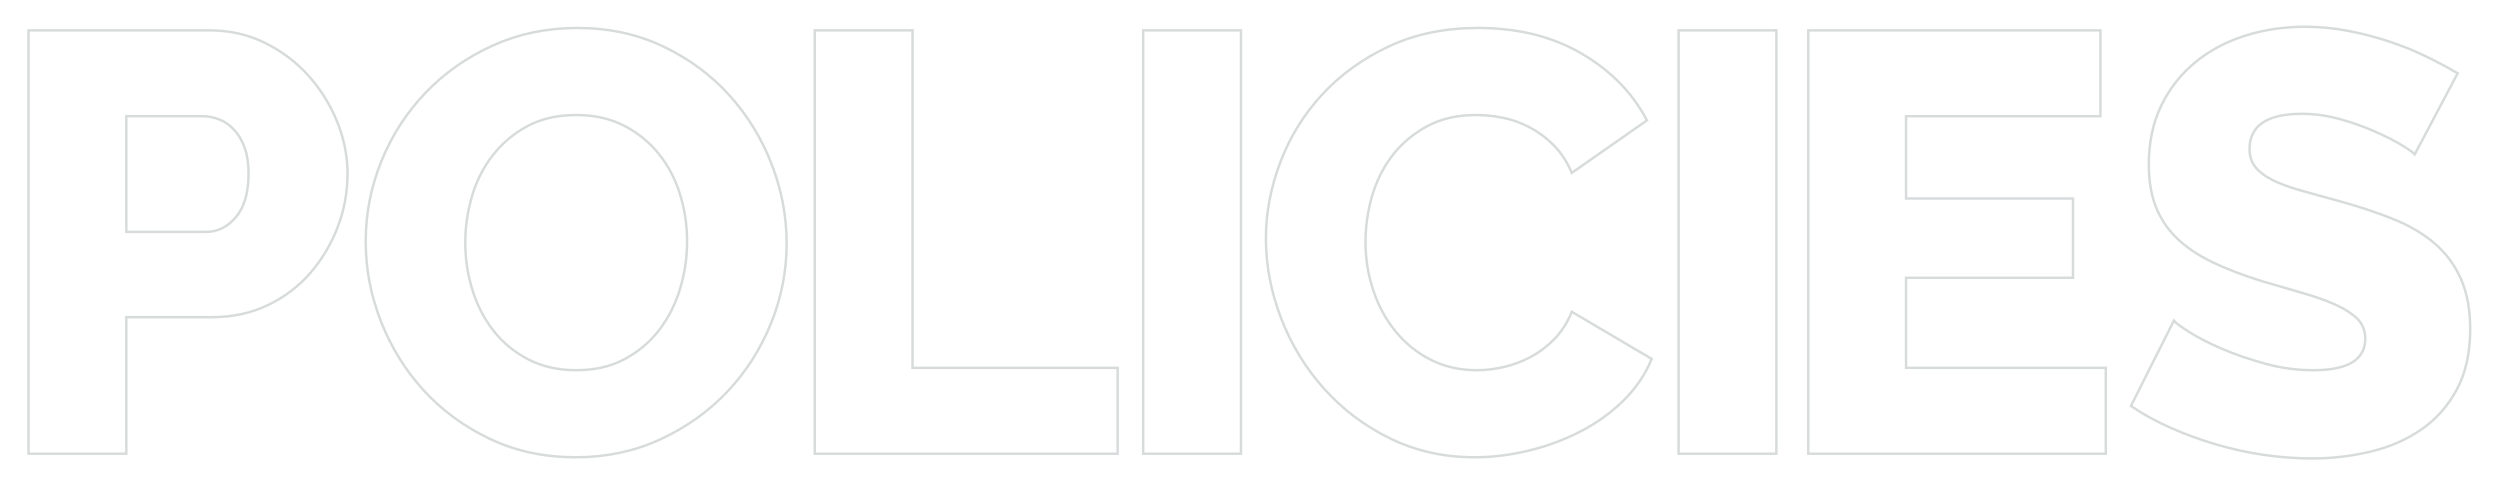 <?xml version="1.0" encoding="iso-8859-1"?>
<!-- Generator: Adobe Illustrator 26.0.3, SVG Export Plug-In . SVG Version: 6.00 Build 0)  -->
<svg version="1.1" id="Layer_1" xmlns="http://www.w3.org/2000/svg" xmlns:xlink="http://www.w3.org/1999/xlink" x="0px" y="0px"
	 viewBox="0 0 505.273 98.1" style="enable-background:new 0 0 505.273 98.1;" xml:space="preserve">
<g>
	<path style="fill:none;stroke:#D8DBDB;stroke-width:0.5;stroke-miterlimit:10;" d="M5.765,91.696V6.134h36.514
		c4.098,0,7.852,0.844,11.268,2.531c3.414,1.687,6.346,3.898,8.797,6.628c2.45,2.732,4.378,5.826,5.785,9.279
		c1.405,3.455,2.109,6.95,2.109,10.484c0,3.777-0.663,7.393-1.988,10.846c-1.326,3.455-3.175,6.549-5.543,9.279
		c-2.371,2.732-5.242,4.901-8.617,6.508c-3.374,1.608-7.11,2.41-11.208,2.41H25.529v27.597H5.765z M25.529,46.866h16.148
		c2.33,0,4.338-1.003,6.025-3.013c1.688-2.007,2.531-4.94,2.531-8.797c0-2.007-0.262-3.736-0.783-5.182
		c-0.523-1.446-1.226-2.651-2.109-3.616c-0.885-0.964-1.889-1.666-3.013-2.109c-1.126-0.44-2.25-0.663-3.375-0.663H25.529V46.866z"
		/>
	<path style="fill:none;stroke:#D8DBDB;stroke-width:0.5;stroke-miterlimit:10;" d="M116.331,92.419
		c-6.348,0-12.132-1.244-17.354-3.735c-5.223-2.489-9.682-5.764-13.376-9.821c-3.696-4.057-6.568-8.696-8.617-13.919
		c-2.048-5.222-3.073-10.605-3.073-16.148c0-5.623,1.064-11.045,3.193-16.269c2.128-5.221,5.101-9.821,8.918-13.798
		c3.814-3.977,8.334-7.149,13.557-9.52c5.222-2.369,10.925-3.555,17.112-3.555c6.346,0,12.13,1.247,17.354,3.736
		c5.222,2.491,9.68,5.784,13.376,9.882c3.694,4.097,6.547,8.757,8.556,13.979c2.007,5.224,3.013,10.525,3.013,15.907
		c0,5.624-1.065,11.048-3.193,16.269c-2.129,5.224-5.082,9.822-8.857,13.799c-3.777,3.977-8.276,7.17-13.497,9.58
		C128.22,91.213,122.517,92.419,116.331,92.419z M94.037,49.036c0,3.295,0.482,6.488,1.446,9.58
		c0.964,3.094,2.389,5.845,4.278,8.255c1.887,2.41,4.237,4.339,7.05,5.784c2.812,1.446,6.025,2.17,9.641,2.17
		c3.775,0,7.068-0.763,9.881-2.29c2.812-1.525,5.141-3.514,6.99-5.965c1.847-2.45,3.233-5.222,4.158-8.315
		c0.922-3.092,1.386-6.246,1.386-9.46c0-3.293-0.482-6.487-1.446-9.581c-0.964-3.091-2.41-5.824-4.338-8.194
		c-1.928-2.369-4.278-4.257-7.05-5.664c-2.771-1.404-5.965-2.109-9.58-2.109c-3.777,0-7.05,0.744-9.822,2.229
		c-2.771,1.488-5.103,3.435-6.99,5.845c-1.889,2.41-3.295,5.163-4.218,8.254C94.498,42.67,94.037,45.823,94.037,49.036z"/>
	<path style="fill:none;stroke:#D8DBDB;stroke-width:0.5;stroke-miterlimit:10;" d="M164.667,91.696V6.134h19.764v68.208h41.455
		v17.354H164.667z"/>
	<path style="fill:none;stroke:#D8DBDB;stroke-width:0.5;stroke-miterlimit:10;" d="M231.043,91.696V6.134h19.764v85.562H231.043z"
		/>
	<path style="fill:none;stroke:#D8DBDB;stroke-width:0.5;stroke-miterlimit:10;" d="M255.855,48.192
		c0-5.141,0.964-10.262,2.892-15.365c1.928-5.101,4.739-9.66,8.436-13.678c3.694-4.017,8.195-7.27,13.497-9.761
		c5.303-2.489,11.328-3.736,18.077-3.736c8.033,0,15.003,1.729,20.908,5.182c5.905,3.456,10.304,7.954,13.196,13.498l-15.185,10.604
		c-0.964-2.248-2.19-4.116-3.675-5.604c-1.488-1.486-3.115-2.691-4.881-3.615c-1.768-0.923-3.576-1.567-5.423-1.928
		c-1.849-0.362-3.657-0.542-5.423-0.542c-3.777,0-7.071,0.765-9.882,2.29c-2.813,1.527-5.143,3.495-6.99,5.905
		c-1.849,2.41-3.214,5.143-4.097,8.194c-0.885,3.055-1.326,6.146-1.326,9.279c0,3.375,0.521,6.628,1.566,9.762
		c1.043,3.133,2.55,5.905,4.52,8.315c1.967,2.41,4.338,4.319,7.11,5.724c2.772,1.407,5.884,2.109,9.339,2.109
		c1.767,0,3.595-0.221,5.483-0.663c1.887-0.44,3.694-1.124,5.423-2.049c1.727-0.923,3.314-2.128,4.76-3.615
		c1.446-1.485,2.61-3.313,3.495-5.483l16.148,9.521c-1.286,3.134-3.193,5.946-5.724,8.436c-2.531,2.491-5.444,4.579-8.737,6.267
		c-3.295,1.688-6.79,2.974-10.484,3.856c-3.696,0.883-7.312,1.325-10.846,1.325c-6.188,0-11.87-1.265-17.052-3.796
		c-5.182-2.53-9.641-5.884-13.376-10.062c-3.736-4.176-6.628-8.918-8.677-14.22C256.879,59.038,255.855,53.656,255.855,48.192z"/>
	<path style="fill:none;stroke:#D8DBDB;stroke-width:0.5;stroke-miterlimit:10;" d="M339.258,91.696V6.134h19.764v85.562H339.258z"
		/>
	<path style="fill:none;stroke:#D8DBDB;stroke-width:0.5;stroke-miterlimit:10;" d="M425.602,74.342v17.354h-60.135V6.134h59.05
		v17.354h-39.286v16.63h33.743v16.027h-33.743v18.197H425.602z"/>
	<path style="fill:none;stroke:#D8DBDB;stroke-width:0.5;stroke-miterlimit:10;" d="M488.039,31.2
		c-0.241-0.32-1.085-0.922-2.531-1.808c-1.446-0.883-3.254-1.808-5.423-2.771c-2.169-0.964-4.54-1.808-7.11-2.531
		c-2.572-0.723-5.142-1.084-7.712-1.084c-7.071,0-10.605,2.371-10.605,7.11c0,1.446,0.381,2.651,1.146,3.615
		c0.762,0.964,1.887,1.829,3.374,2.591c1.485,0.764,3.354,1.467,5.604,2.109c2.248,0.644,4.86,1.366,7.833,2.169
		c4.098,1.126,7.792,2.35,11.087,3.675c3.293,1.326,6.086,2.974,8.376,4.941c2.289,1.97,4.056,4.358,5.302,7.17
		c1.245,2.813,1.868,6.188,1.868,10.123c0,4.82-0.904,8.898-2.712,12.231c-1.808,3.335-4.198,6.025-7.17,8.074
		c-2.974,2.049-6.387,3.536-10.243,4.459s-7.833,1.386-11.931,1.386c-3.133,0-6.348-0.241-9.641-0.723
		c-3.295-0.482-6.508-1.185-9.641-2.109c-3.134-0.923-6.167-2.027-9.099-3.313c-2.934-1.284-5.646-2.772-8.135-4.459l8.677-17.233
		c0.32,0.403,1.365,1.166,3.134,2.29c1.766,1.126,3.956,2.25,6.567,3.374c2.609,1.126,5.522,2.13,8.737,3.013
		c3.212,0.886,6.466,1.326,9.761,1.326c6.99,0,10.484-2.128,10.484-6.388c0-1.605-0.523-2.932-1.566-3.977
		c-1.045-1.043-2.491-1.988-4.338-2.832c-1.85-0.844-4.037-1.627-6.568-2.35c-2.53-0.724-5.283-1.525-8.255-2.41
		c-3.938-1.205-7.351-2.51-10.243-3.917c-2.893-1.404-5.283-3.031-7.171-4.881c-1.888-1.847-3.295-3.977-4.218-6.387
		c-0.924-2.41-1.386-5.221-1.386-8.436c0-4.499,0.844-8.475,2.531-11.931c1.687-3.453,3.977-6.366,6.869-8.737
		c2.892-2.369,6.245-4.158,10.062-5.363c3.814-1.205,7.852-1.808,12.111-1.808c2.971,0,5.904,0.283,8.797,0.844
		c2.893,0.563,5.664,1.286,8.315,2.169c2.651,0.885,5.121,1.889,7.411,3.013c2.29,1.126,4.398,2.25,6.327,3.375L488.039,31.2z"/>
</g>
<g>
</g>
<g>
</g>
<g>
</g>
<g>
</g>
<g>
</g>
<g>
</g>
</svg>
